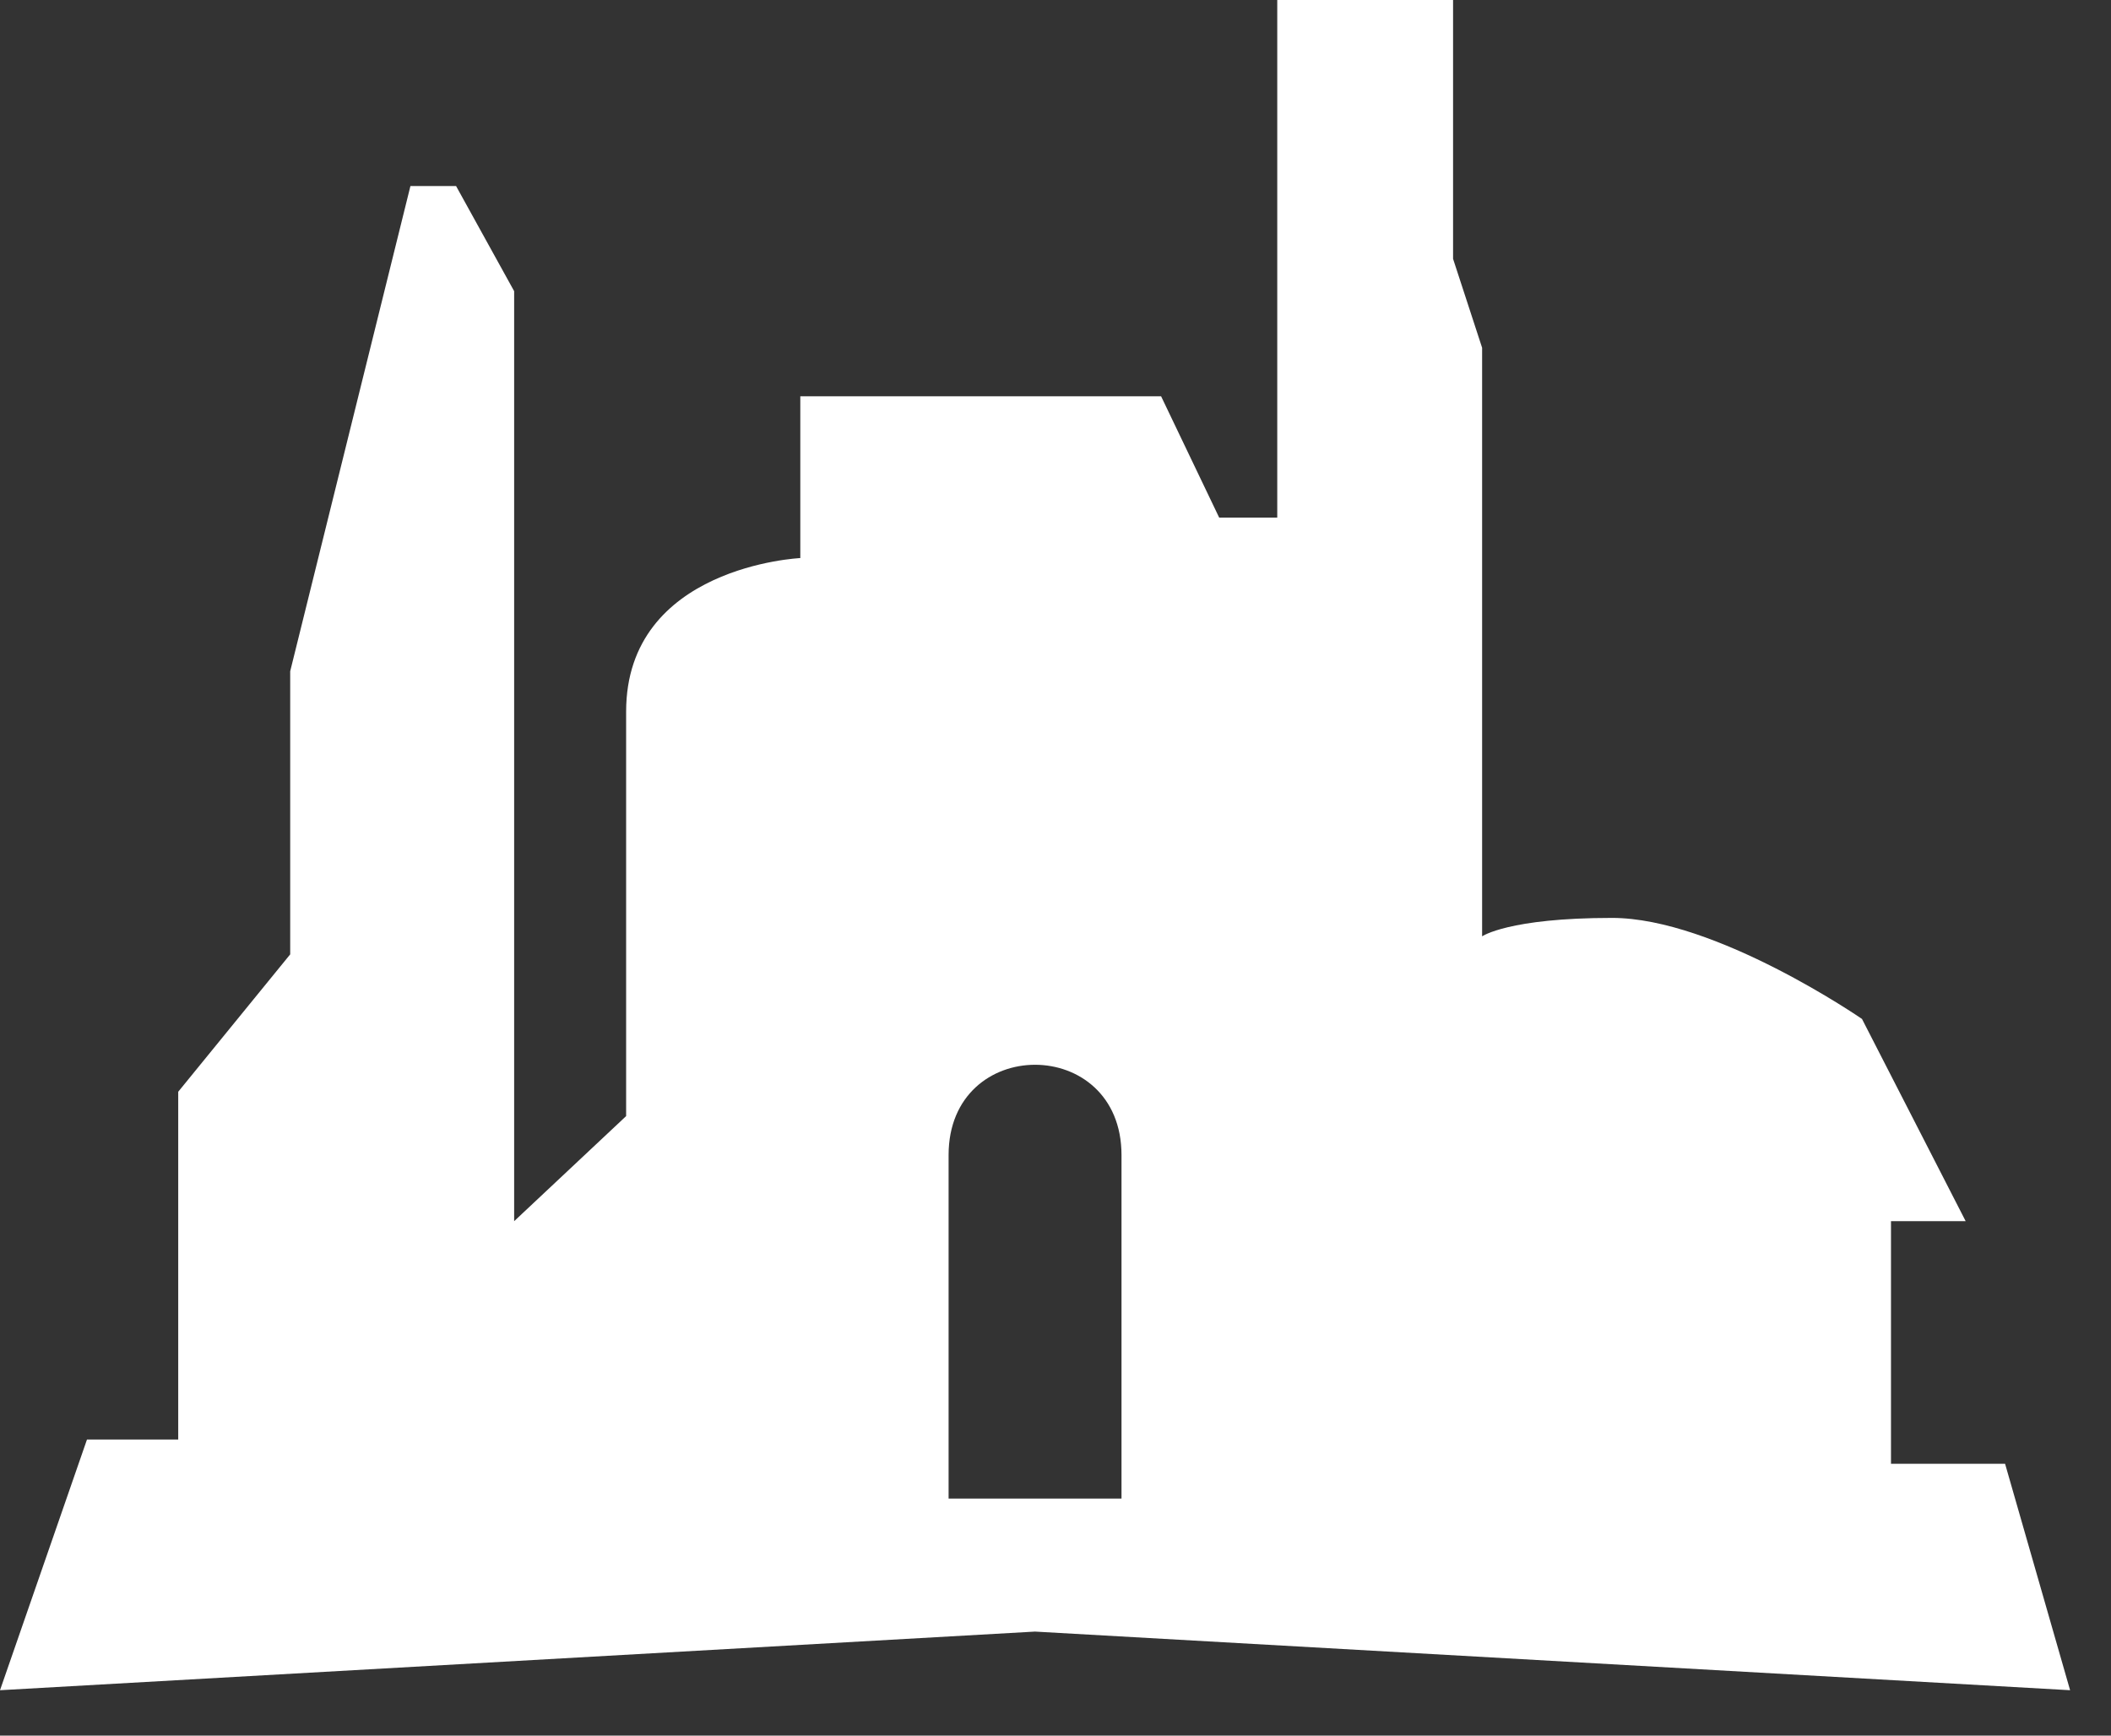 <?xml version="1.0" encoding="UTF-8" standalone="no"?><!DOCTYPE svg PUBLIC "-//W3C//DTD SVG 1.1//EN" "http://www.w3.org/Graphics/SVG/1.1/DTD/svg11.dtd"><svg width="100%" height="100%" viewBox="0 0 45 37" version="1.1" xmlns="http://www.w3.org/2000/svg" xmlns:xlink="http://www.w3.org/1999/xlink" xml:space="preserve" xmlns:serif="http://www.serif.com/" style="fill-rule:evenodd;clip-rule:evenodd;stroke-linejoin:round;stroke-miterlimit:2;"><rect x="0" y="0" width="45" height="37" fill="#333333" stroke="none"/><path d="M40.31,31.205l0,-5.172l1.592,0l-2.21,-4.311c-0,0 -3.119,-2.154 -5.329,-2.154c-2.211,-0 -2.769,0.393 -2.769,0.393l0,-12.547l-0.619,-1.896l0,-5.518l-3.748,-0l-0,11.034l-1.238,0l-1.238,-2.586l-7.691,-0l-0,3.449c-0,0 -3.713,0.172 -3.713,3.274l-0,8.622l-2.387,2.24l-0,-19.826l-1.238,-2.241l-0.973,0l-2.563,10.344l-0,6.035l-2.387,2.929l-0,7.414l-1.945,0l-1.854,5.344l22.063,-1.25l22.065,1.25l-1.386,-4.827l-2.432,-0Zm-16.403,-6.581c-0,-2.567 -3.686,-2.567 -3.686,0l0,7.323l3.686,-0l-0,-7.323Z" style="fill:#fff;"/></svg>